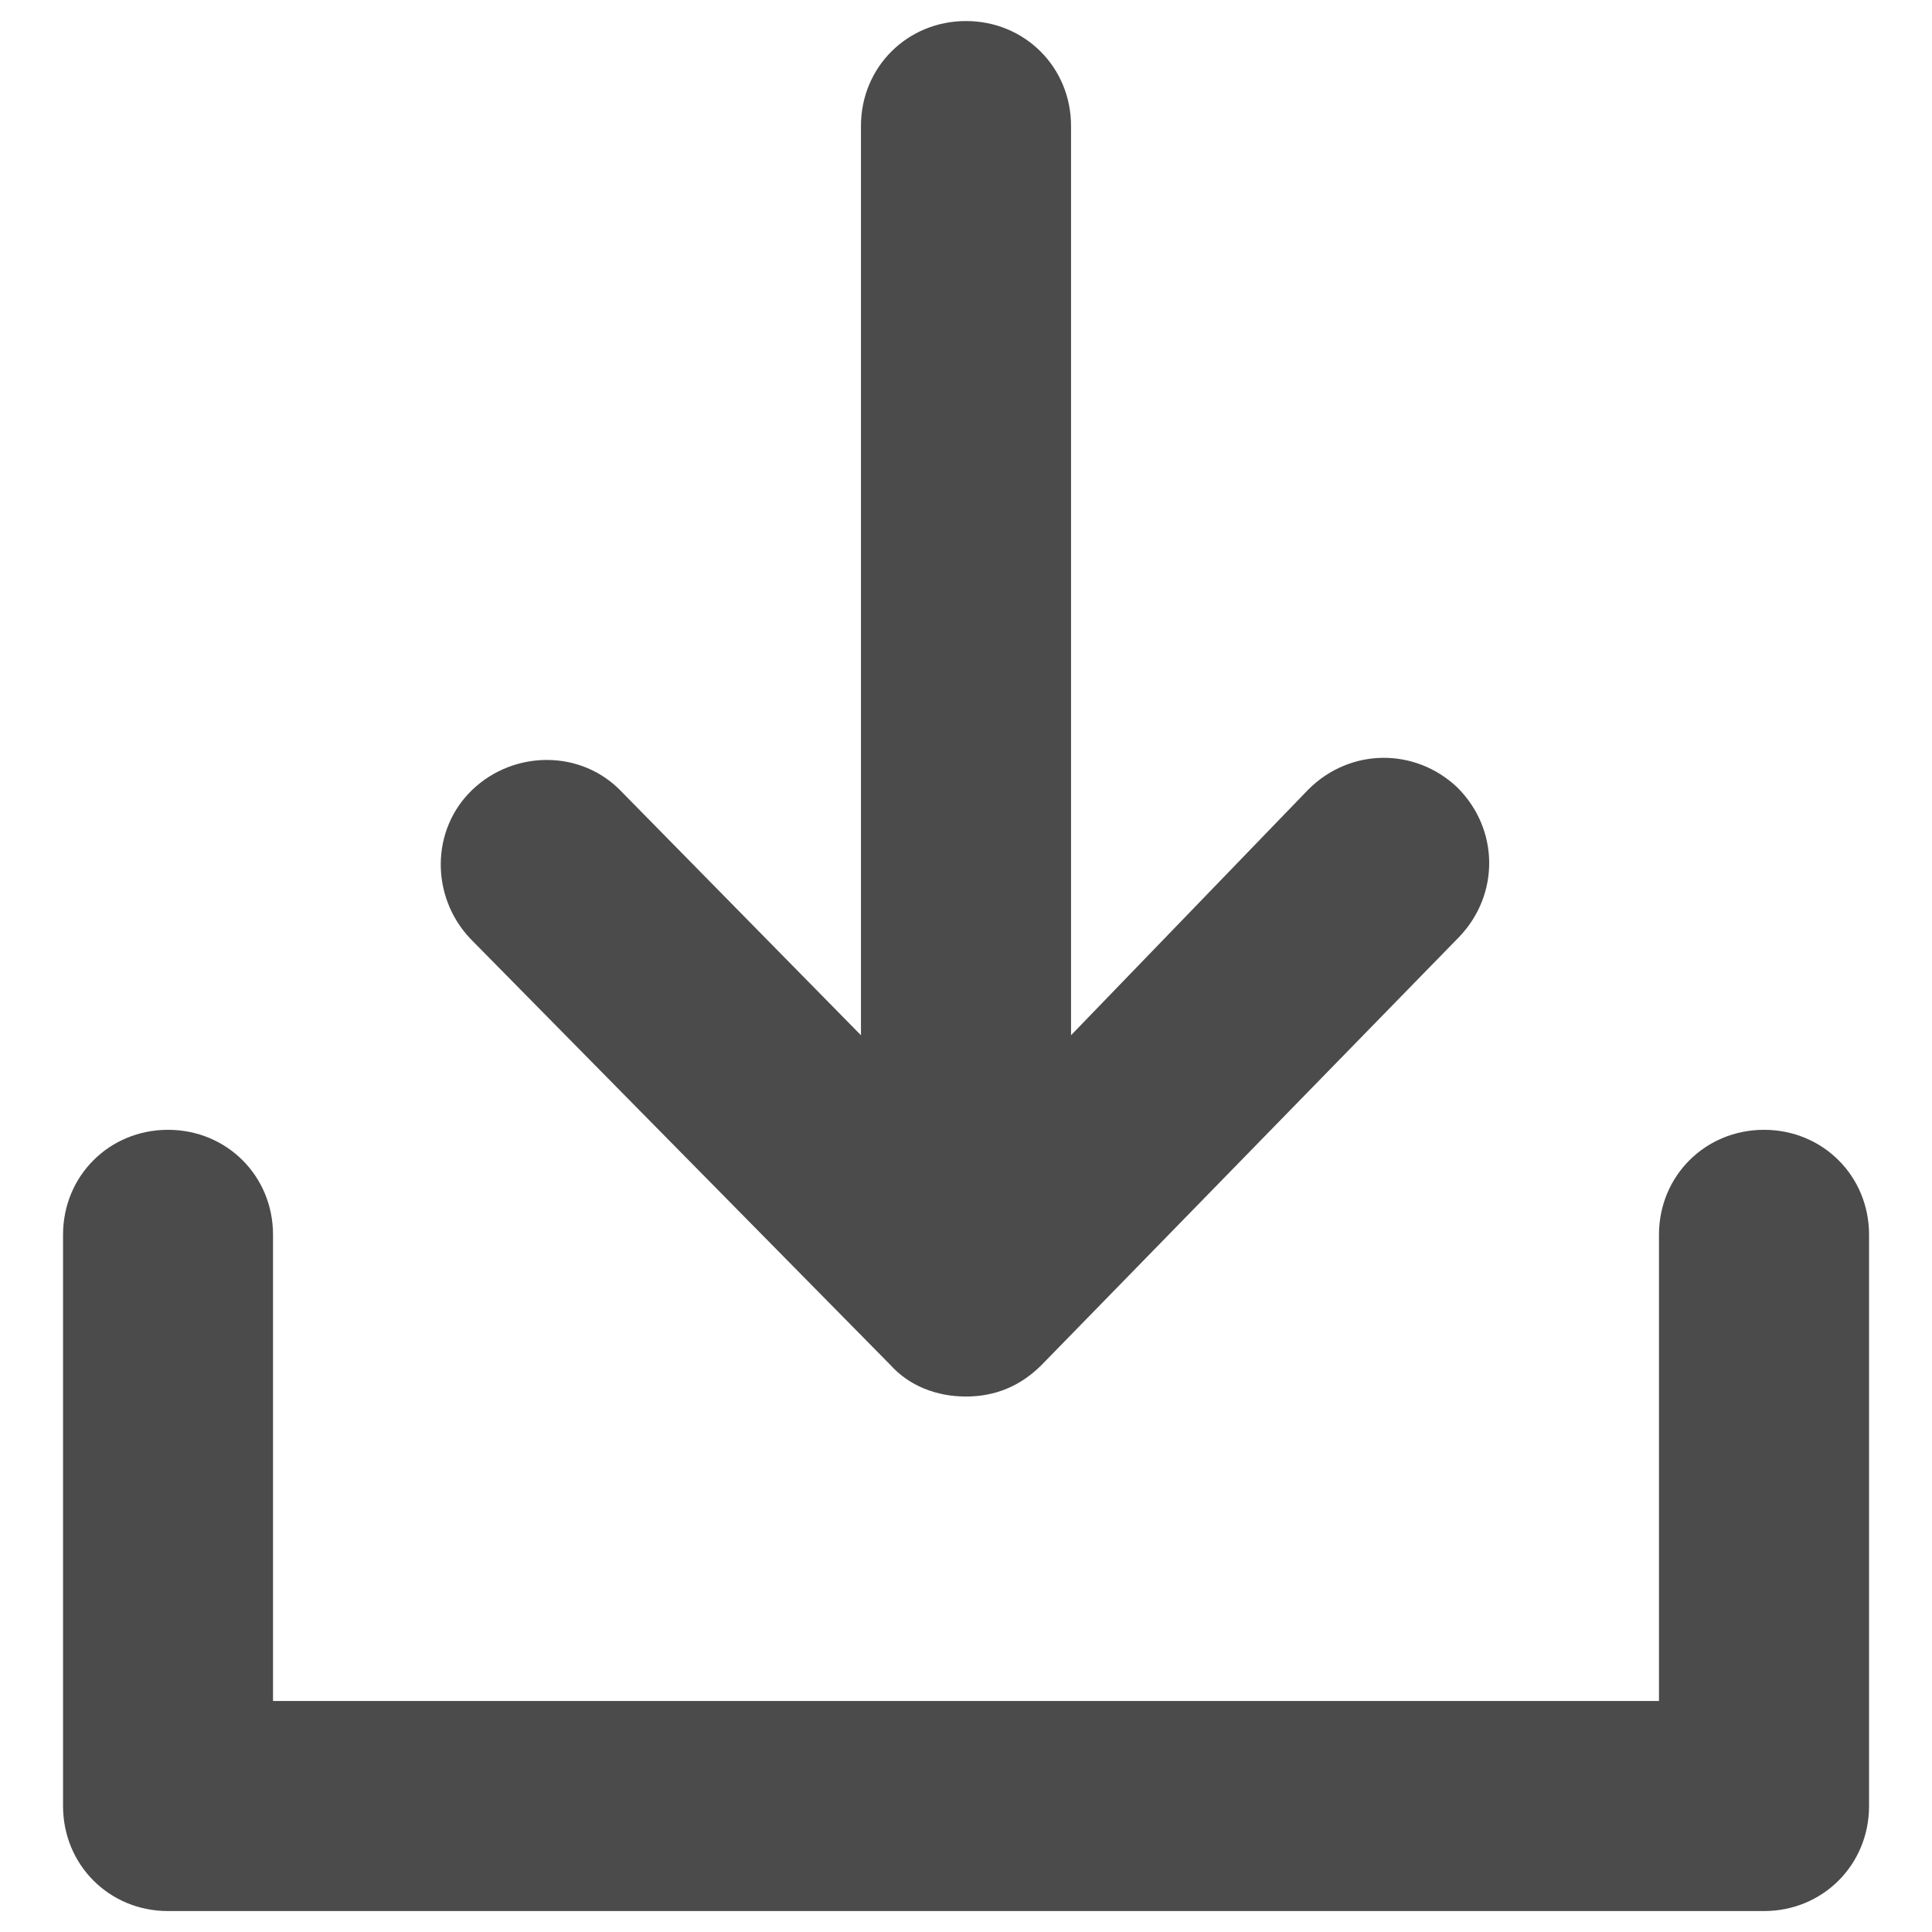 <svg width="16" height="16" viewBox="0 0 19 19" fill="none" xmlns="http://www.w3.org/2000/svg">
<path fill-rule="evenodd" clip-rule="evenodd" d="M18.381 12.143V17.761C18.381 18.339 17.926 18.794 17.348 18.794H1.652C1.074 18.794 0.62 18.339 0.62 17.761V12.143C0.62 11.565 1.074 11.111 1.652 11.111C2.231 11.111 2.685 11.565 2.685 12.143V16.728H16.315V12.143C16.315 11.565 16.77 11.111 17.348 11.111C17.926 11.111 18.381 11.565 18.381 12.143ZM8.757 13.424C8.942 13.63 9.211 13.734 9.5 13.734C9.789 13.734 10.037 13.63 10.243 13.424L14.353 9.211C14.746 8.798 14.746 8.158 14.333 7.745C13.92 7.352 13.279 7.352 12.866 7.765L10.533 10.181V1.239C10.533 0.661 10.078 0.207 9.5 0.207C8.922 0.207 8.467 0.661 8.467 1.239V10.181L6.113 7.786C5.721 7.373 5.06 7.373 4.647 7.765C4.234 8.158 4.234 8.819 4.626 9.232L8.757 13.424Z" fill="#4B4B4B"/>
</svg>
